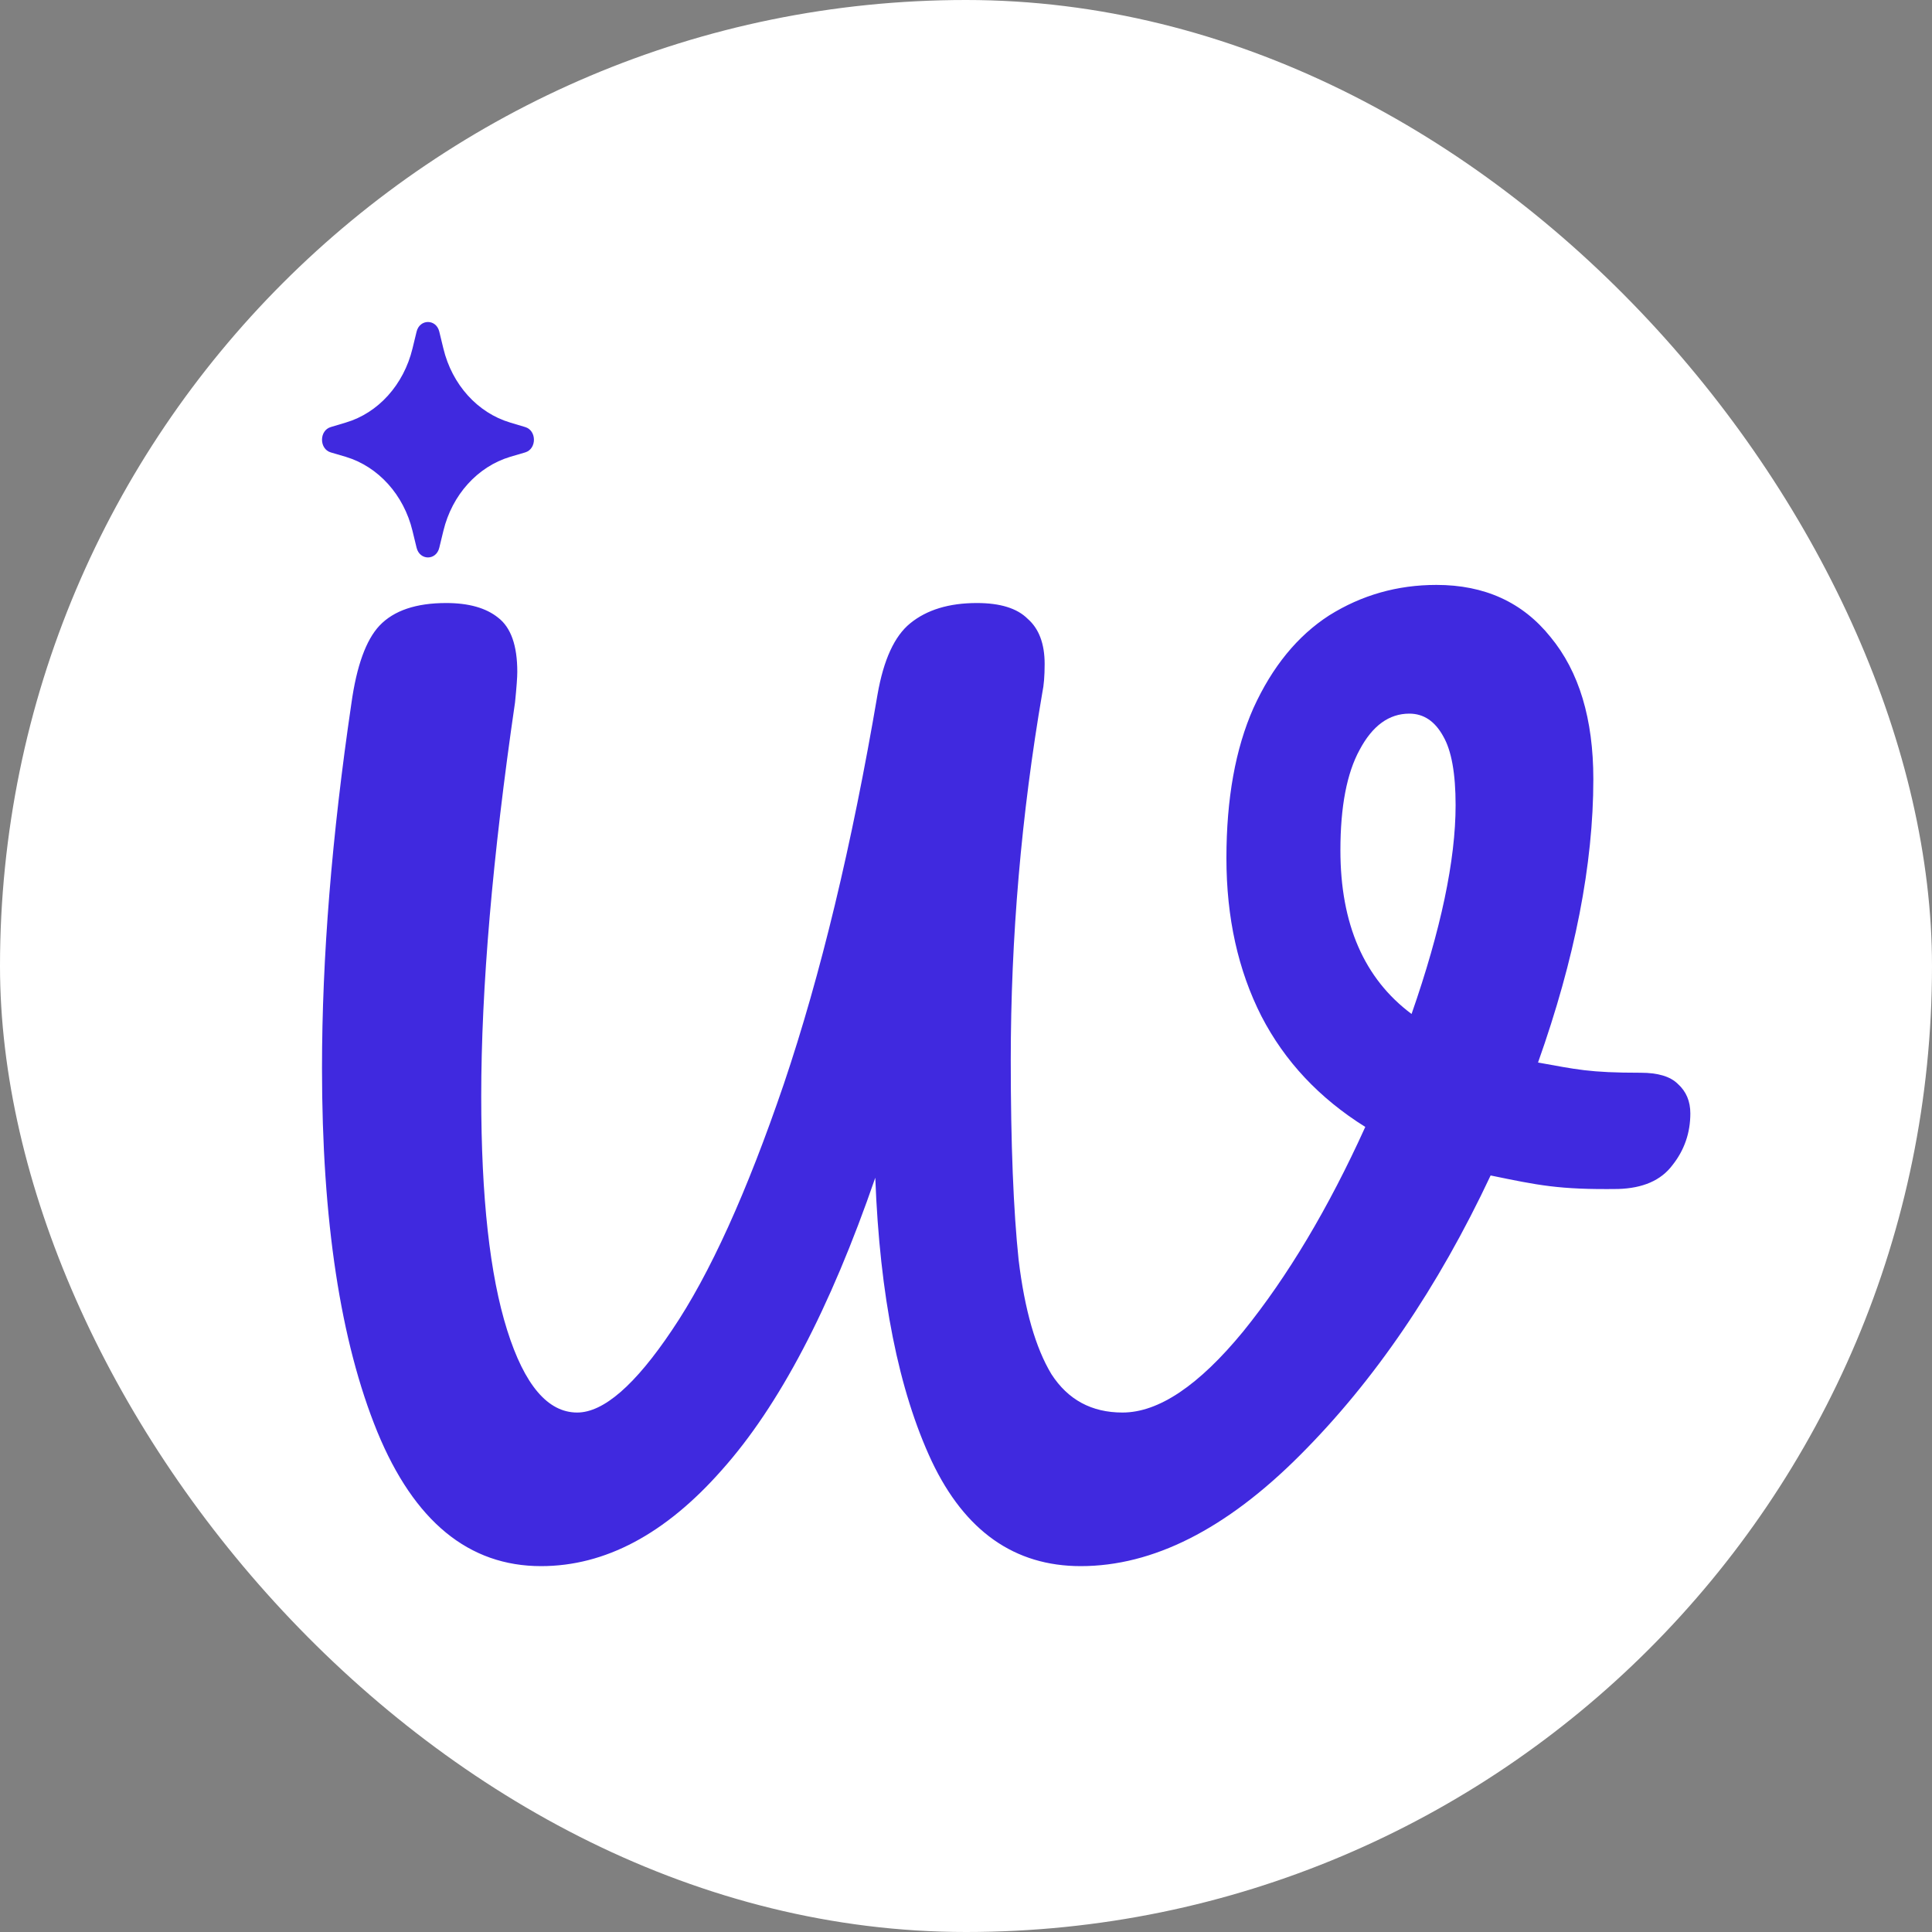 <svg width="24" height="24" viewBox="0 0 24 24" fill="none" xmlns="http://www.w3.org/2000/svg">
<rect x="0" y="0" width="24" height="24" fill="#808080" stroke="none"/>
<g clip-path="url(#clip0_279_23031)">
<rect width="24" height="24" rx="12" fill="white"/>
<path d="M20.381 13.326C20.596 13.326 20.75 13.372 20.844 13.466C20.947 13.559 20.998 13.681 20.998 13.831C20.998 14.074 20.923 14.289 20.774 14.476C20.633 14.663 20.409 14.761 20.1 14.77C19.362 14.78 19.106 14.723 18.517 14.602C17.862 15.995 17.072 17.155 16.146 18.08C15.23 18.997 14.323 19.455 13.425 19.455C12.603 19.455 11.986 19.02 11.574 18.151C11.163 17.272 10.929 16.098 10.873 14.63C10.312 16.257 9.676 17.468 8.965 18.263C8.264 19.058 7.516 19.455 6.721 19.455C5.823 19.455 5.145 18.899 4.687 17.786C4.229 16.664 4 15.158 4 13.27C4 11.895 4.122 10.385 4.365 8.739C4.43 8.272 4.547 7.949 4.715 7.771C4.893 7.584 5.169 7.491 5.543 7.491C5.823 7.491 6.038 7.552 6.188 7.673C6.347 7.795 6.426 8.019 6.426 8.346C6.426 8.412 6.417 8.538 6.398 8.725C6.118 10.642 5.978 12.274 5.978 13.62C5.978 14.873 6.085 15.841 6.3 16.523C6.515 17.206 6.805 17.547 7.17 17.547C7.497 17.547 7.89 17.206 8.348 16.523C8.816 15.832 9.278 14.812 9.737 13.466C10.195 12.11 10.583 10.497 10.901 8.627C10.976 8.197 11.111 7.902 11.307 7.743C11.513 7.575 11.789 7.491 12.135 7.491C12.425 7.491 12.635 7.556 12.766 7.687C12.906 7.809 12.977 7.996 12.977 8.248C12.977 8.398 12.967 8.515 12.949 8.599C12.687 10.123 12.556 11.647 12.556 13.171C12.556 14.209 12.589 15.037 12.654 15.654C12.729 16.271 12.864 16.743 13.061 17.07C13.267 17.389 13.561 17.547 13.944 17.547C14.393 17.547 14.893 17.211 15.445 16.538C15.997 15.855 16.502 15.009 16.96 13.999C16.39 13.643 15.96 13.185 15.67 12.624C15.38 12.054 15.235 11.399 15.235 10.661C15.235 9.922 15.347 9.3 15.571 8.795C15.805 8.281 16.119 7.898 16.511 7.645C16.913 7.393 17.357 7.266 17.844 7.266C18.442 7.266 18.914 7.481 19.26 7.912C19.616 8.342 19.793 8.931 19.793 9.679C19.793 10.736 19.564 11.909 19.106 13.199C19.583 13.284 19.736 13.326 20.381 13.326ZM16.651 10.562C16.651 11.479 16.946 12.157 17.535 12.596C17.9 11.549 18.082 10.684 18.082 10.001C18.082 9.609 18.031 9.323 17.928 9.146C17.825 8.959 17.685 8.865 17.507 8.865C17.255 8.865 17.049 9.015 16.89 9.314C16.731 9.604 16.651 10.02 16.651 10.562Z" fill="#4029DF"/>
<path d="M6.524 5.305L6.337 5.249C5.932 5.128 5.616 4.778 5.508 4.33L5.457 4.12C5.419 3.96 5.214 3.96 5.175 4.12L5.124 4.33C5.015 4.779 4.699 5.13 4.296 5.249L4.109 5.305C3.964 5.348 3.964 5.577 4.109 5.62L4.296 5.675C4.7 5.797 5.016 6.147 5.124 6.594L5.175 6.804C5.214 6.965 5.419 6.965 5.457 6.804L5.508 6.594C5.616 6.147 5.932 5.797 6.337 5.675L6.524 5.62C6.669 5.577 6.669 5.348 6.524 5.305Z" fill="#4029DF"/>
</g>
<defs>
<clipPath id="clip0_279_23031">
<rect width="24" height="24" fill="white"/>
</clipPath>
</defs>
</svg>
